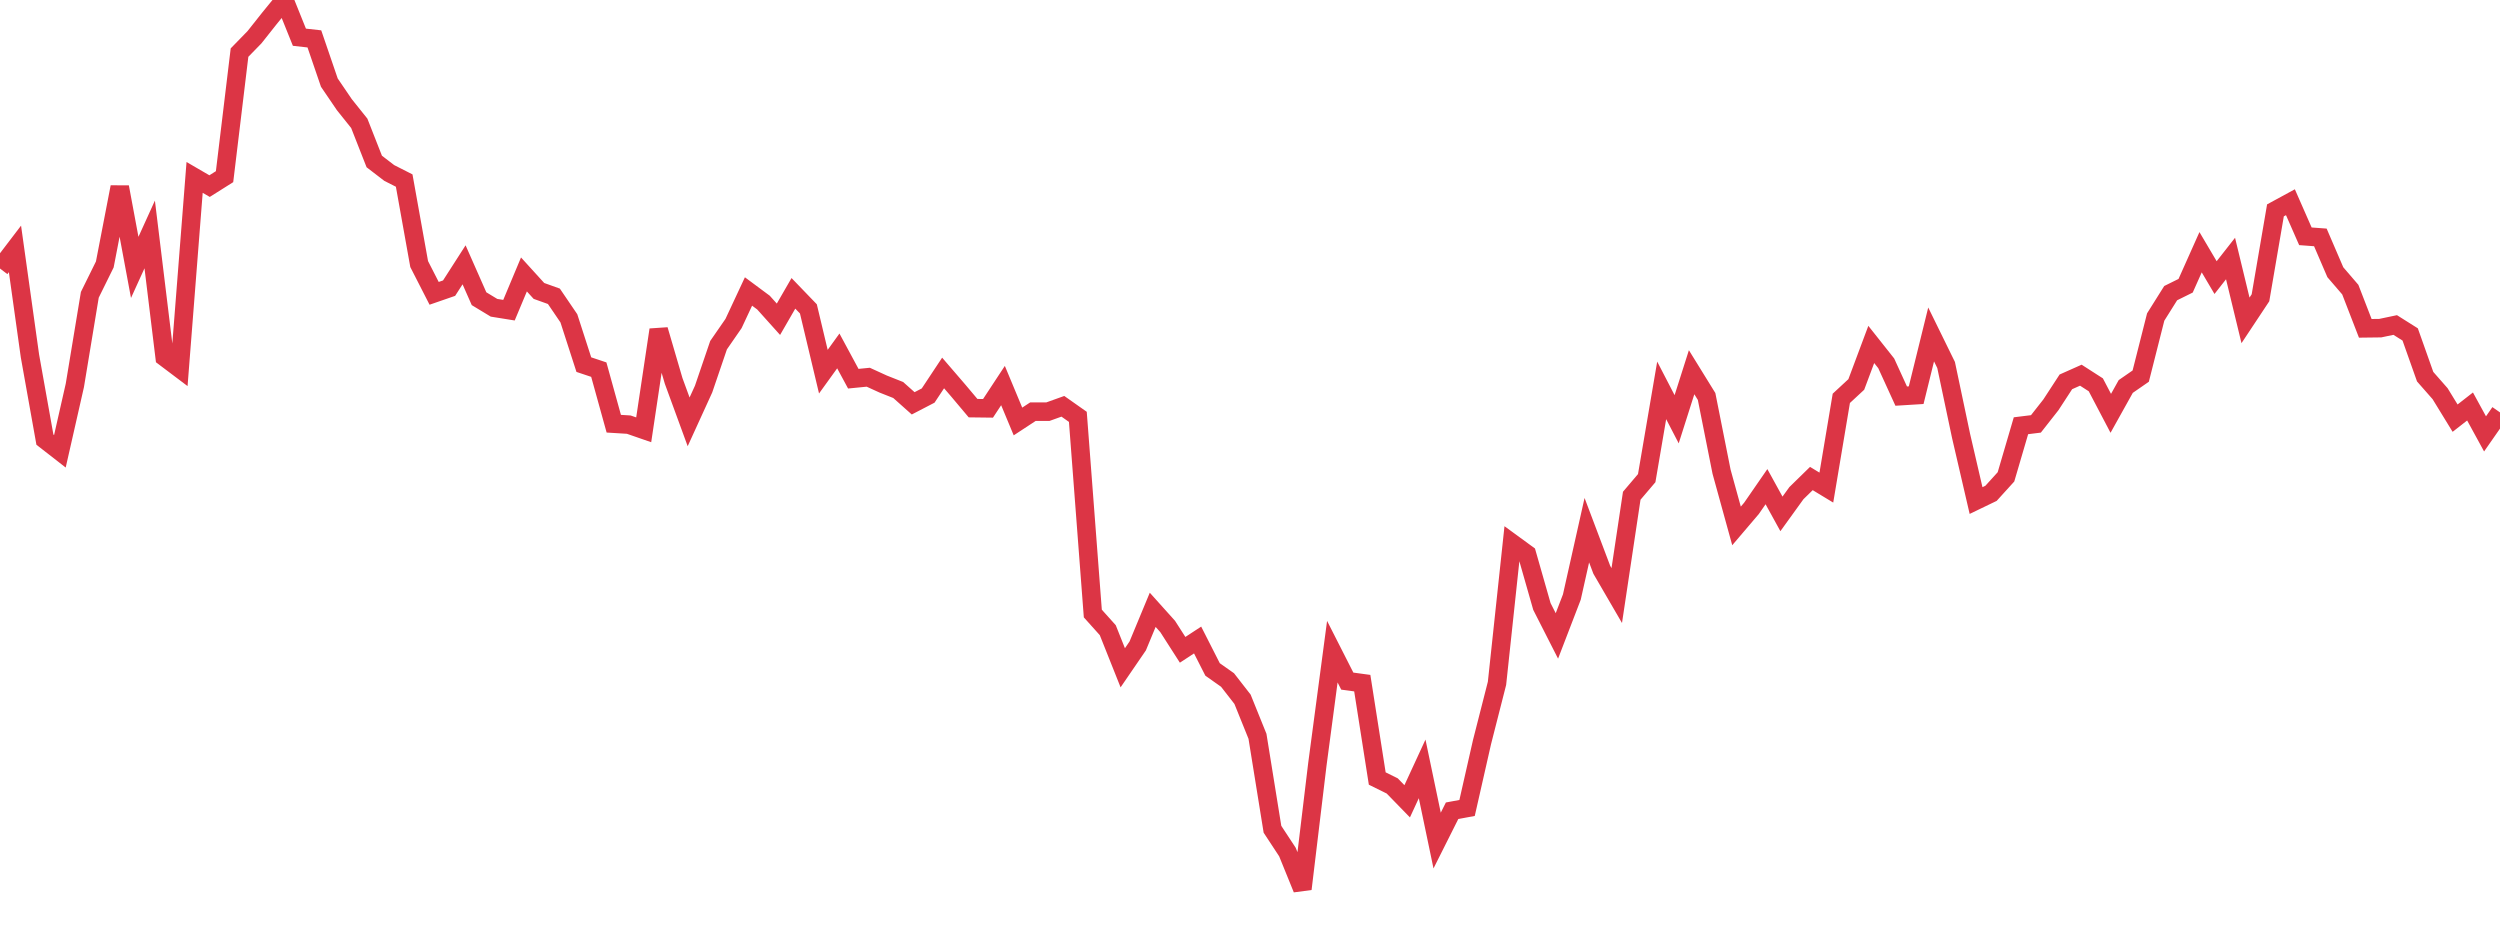 <?xml version="1.0" standalone="no"?>
<!DOCTYPE svg PUBLIC "-//W3C//DTD SVG 1.1//EN" "http://www.w3.org/Graphics/SVG/1.1/DTD/svg11.dtd">
<svg width="135" height="50" viewBox="0 0 135 50" preserveAspectRatio="none" class="sparkline" xmlns="http://www.w3.org/2000/svg"
xmlns:xlink="http://www.w3.org/1999/xlink"><path  class="sparkline--line" d="M 0 14.5 L 0 14.5 L 0.808 13.44 L 1.617 19.22 L 2.425 23.74 L 3.234 24.37 L 4.042 20.81 L 4.85 15.92 L 5.659 14.28 L 6.467 10.1 L 7.275 14.44 L 8.084 12.66 L 8.892 19.29 L 9.701 19.9 L 10.509 9.58 L 11.317 10.05 L 12.126 9.54 L 12.934 2.84 L 13.743 2.01 L 14.551 0.99 L 15.359 0 L 16.168 2.01 L 16.976 2.1 L 17.784 4.46 L 18.593 5.65 L 19.401 6.66 L 20.21 8.72 L 21.018 9.34 L 21.826 9.75 L 22.635 14.26 L 23.443 15.84 L 24.251 15.56 L 25.06 14.3 L 25.868 16.13 L 26.677 16.62 L 27.485 16.75 L 28.293 14.82 L 29.102 15.71 L 29.91 16 L 30.719 17.19 L 31.527 19.69 L 32.335 19.96 L 33.144 22.88 L 33.952 22.93 L 34.76 23.21 L 35.569 17.81 L 36.377 20.57 L 37.186 22.78 L 37.994 21.01 L 38.802 18.64 L 39.611 17.47 L 40.419 15.74 L 41.228 16.34 L 42.036 17.24 L 42.844 15.84 L 43.653 16.68 L 44.461 20.07 L 45.269 18.95 L 46.078 20.45 L 46.886 20.37 L 47.695 20.74 L 48.503 21.06 L 49.311 21.78 L 50.12 21.36 L 50.928 20.14 L 51.737 21.08 L 52.545 22.04 L 53.353 22.05 L 54.162 20.82 L 54.97 22.76 L 55.778 22.23 L 56.587 22.23 L 57.395 21.94 L 58.204 22.51 L 59.012 33.13 L 59.82 34.03 L 60.629 36.06 L 61.437 34.88 L 62.246 32.93 L 63.054 33.83 L 63.862 35.09 L 64.671 34.56 L 65.479 36.15 L 66.287 36.72 L 67.096 37.76 L 67.904 39.76 L 68.713 44.78 L 69.521 46.01 L 70.329 48 L 71.138 41.27 L 71.946 35.19 L 72.754 36.78 L 73.563 36.89 L 74.371 42.04 L 75.18 42.44 L 75.988 43.27 L 76.796 41.52 L 77.605 45.39 L 78.413 43.78 L 79.222 43.63 L 80.03 40.07 L 80.838 36.9 L 81.647 29.33 L 82.455 29.92 L 83.263 32.75 L 84.072 34.34 L 84.88 32.24 L 85.689 28.63 L 86.497 30.77 L 87.305 32.16 L 88.114 26.77 L 88.922 25.82 L 89.731 21.08 L 90.539 22.64 L 91.347 20.1 L 92.156 21.41 L 92.964 25.47 L 93.772 28.4 L 94.581 27.45 L 95.389 26.28 L 96.198 27.75 L 97.006 26.63 L 97.814 25.84 L 98.623 26.33 L 99.431 21.51 L 100.24 20.76 L 101.048 18.6 L 101.856 19.62 L 102.665 21.39 L 103.473 21.34 L 104.281 18.06 L 105.09 19.71 L 105.898 23.54 L 106.707 27.03 L 107.515 26.64 L 108.323 25.75 L 109.132 22.99 L 109.94 22.89 L 110.749 21.86 L 111.557 20.62 L 112.365 20.26 L 113.174 20.78 L 113.982 22.32 L 114.79 20.87 L 115.599 20.31 L 116.407 17.12 L 117.216 15.83 L 118.024 15.43 L 118.832 13.62 L 119.641 14.99 L 120.449 13.96 L 121.257 17.3 L 122.066 16.08 L 122.874 11.36 L 123.683 10.92 L 124.491 12.76 L 125.299 12.82 L 126.108 14.7 L 126.916 15.64 L 127.725 17.73 L 128.533 17.72 L 129.341 17.55 L 130.15 18.06 L 130.958 20.34 L 131.766 21.26 L 132.575 22.58 L 133.383 21.95 L 134.192 23.43 L 135 22.27" fill="none" stroke-width="1" stroke="#dc3545"></path></svg>